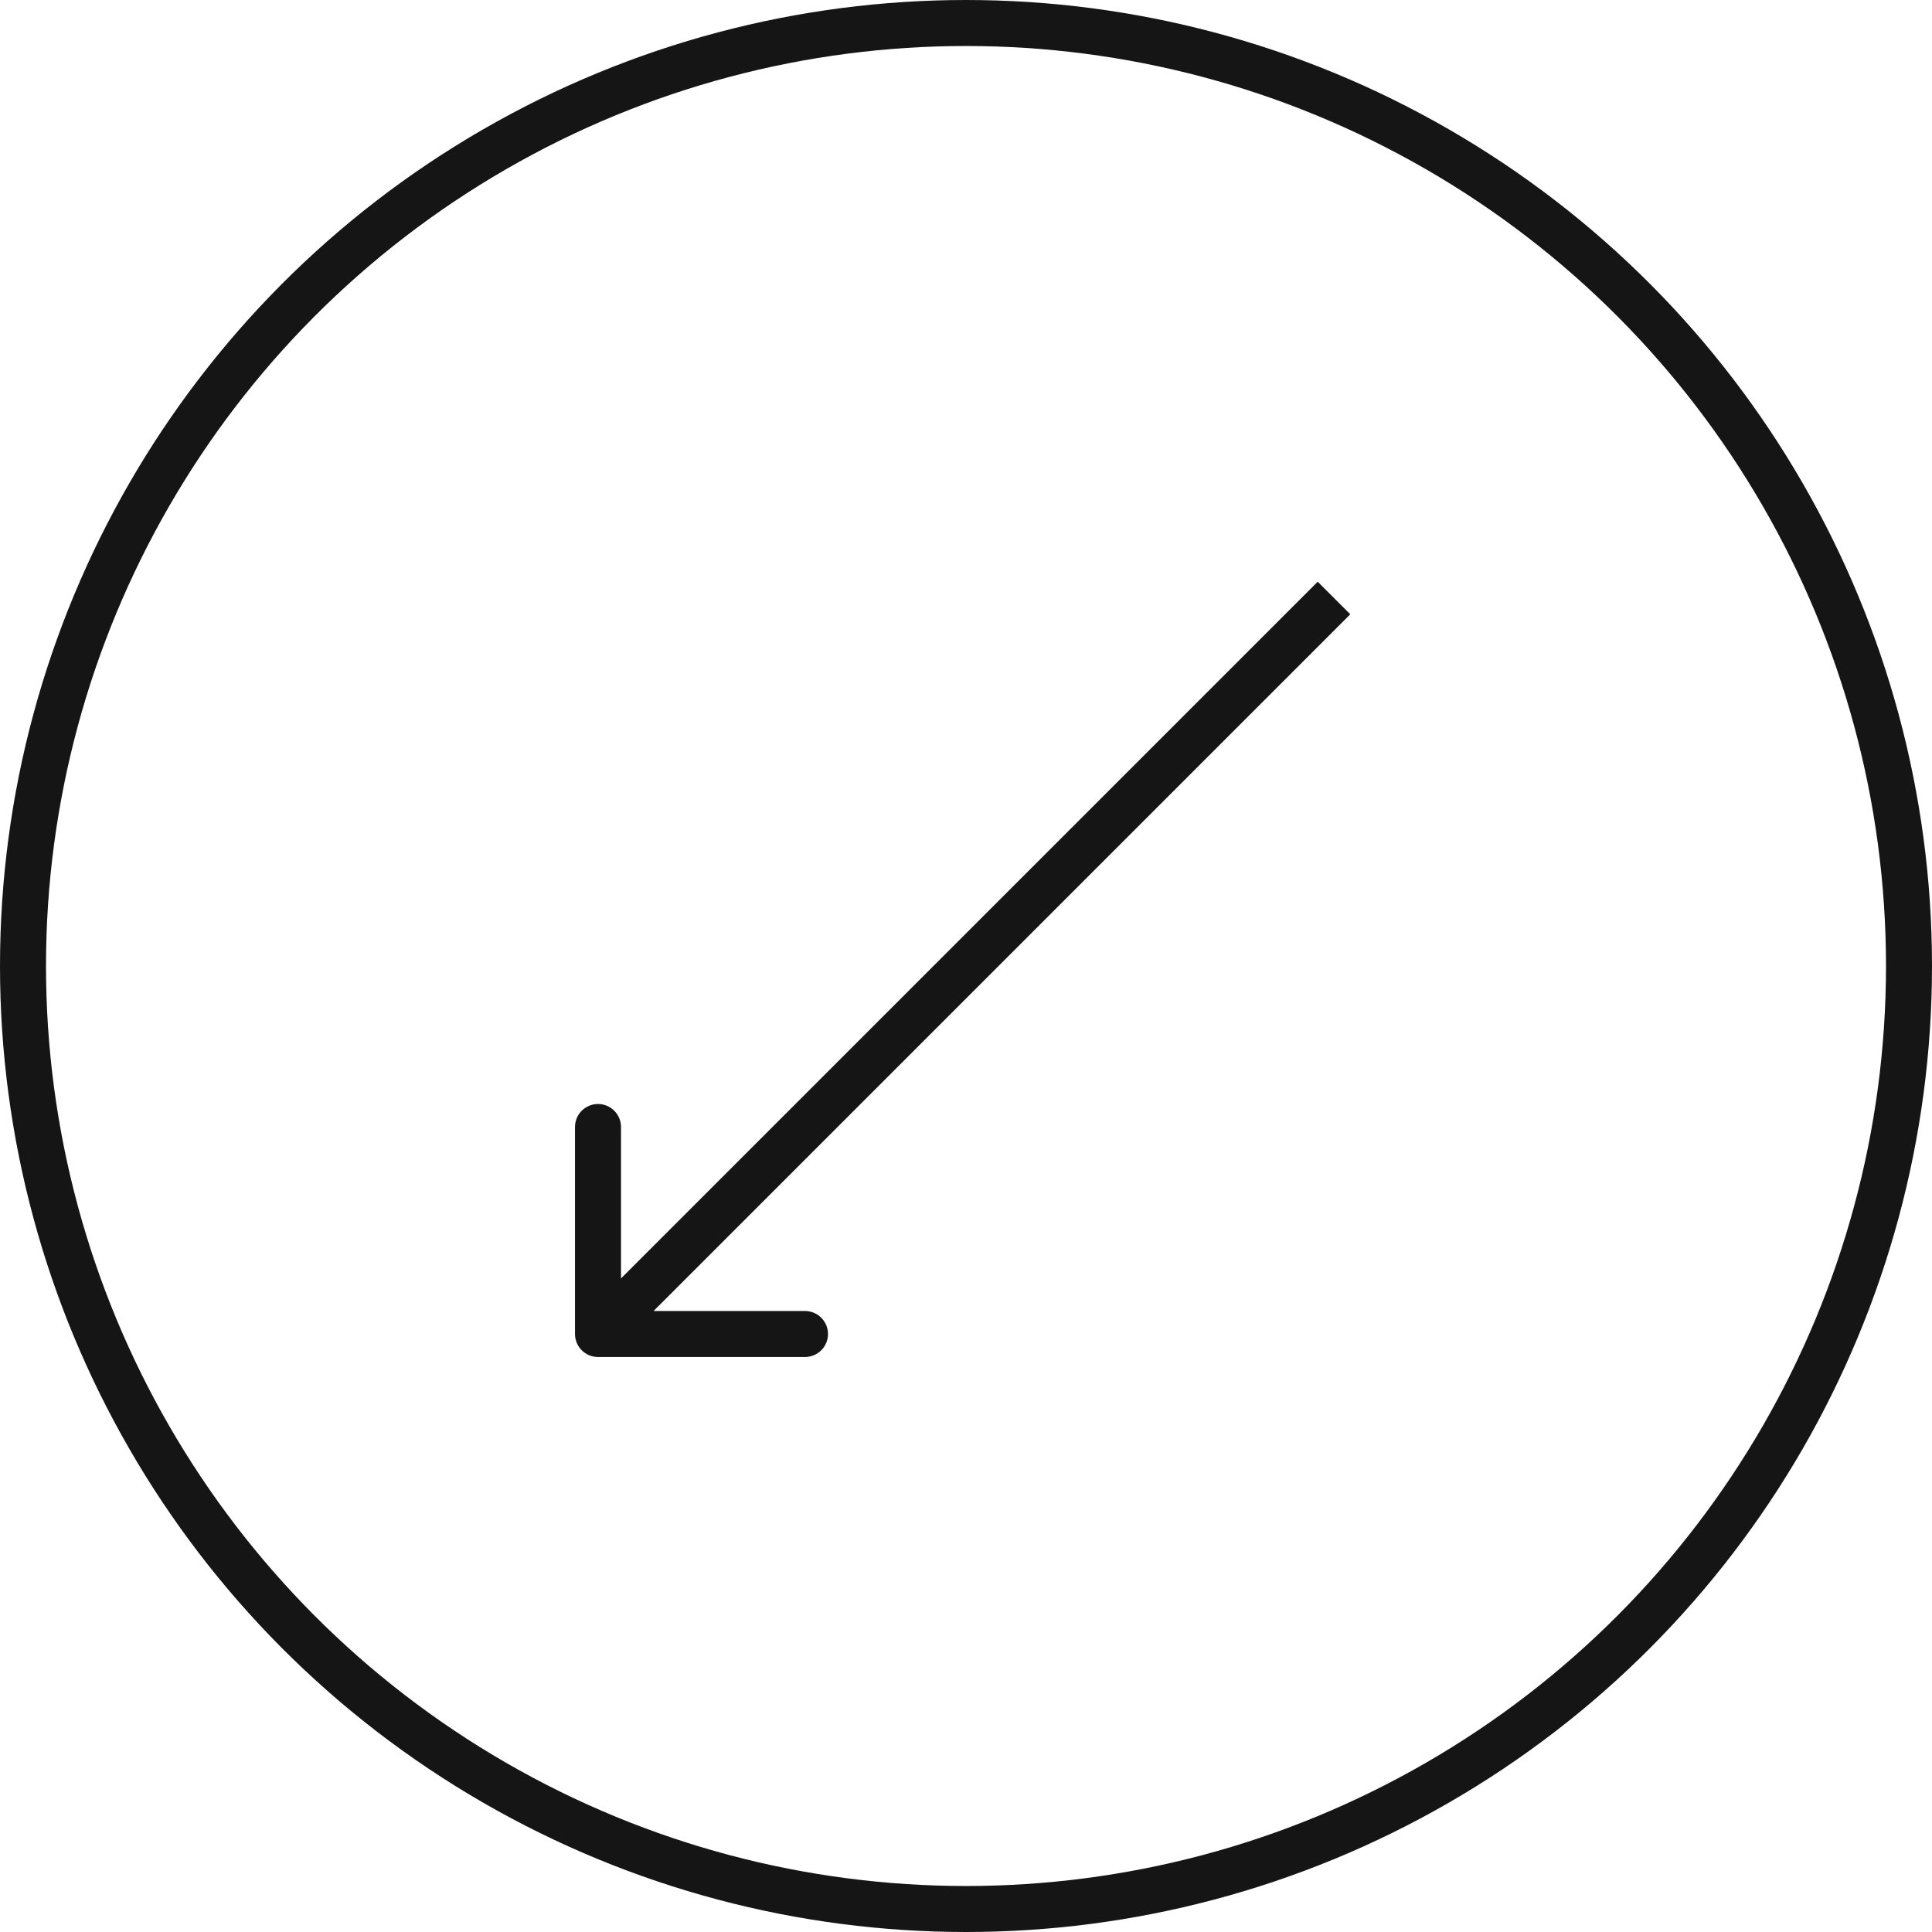 <svg width="42" height="42" viewBox="0 0 42 42" fill="none" xmlns="http://www.w3.org/2000/svg">
<circle cx="21" cy="21" r="20.5" stroke="#151515"/>
<path d="M12.5 29C12.5 29.276 12.724 29.5 13 29.5H17.5C17.776 29.5 18 29.276 18 29C18 28.724 17.776 28.5 17.5 28.5H13.5L13.5 24.5C13.5 24.224 13.276 24 13 24C12.724 24 12.5 24.224 12.5 24.5V29ZM29 13L28.646 12.646L12.646 28.646L13 29L13.354 29.354L29.354 13.354L29 13Z" fill="#151515"/>
</svg>
